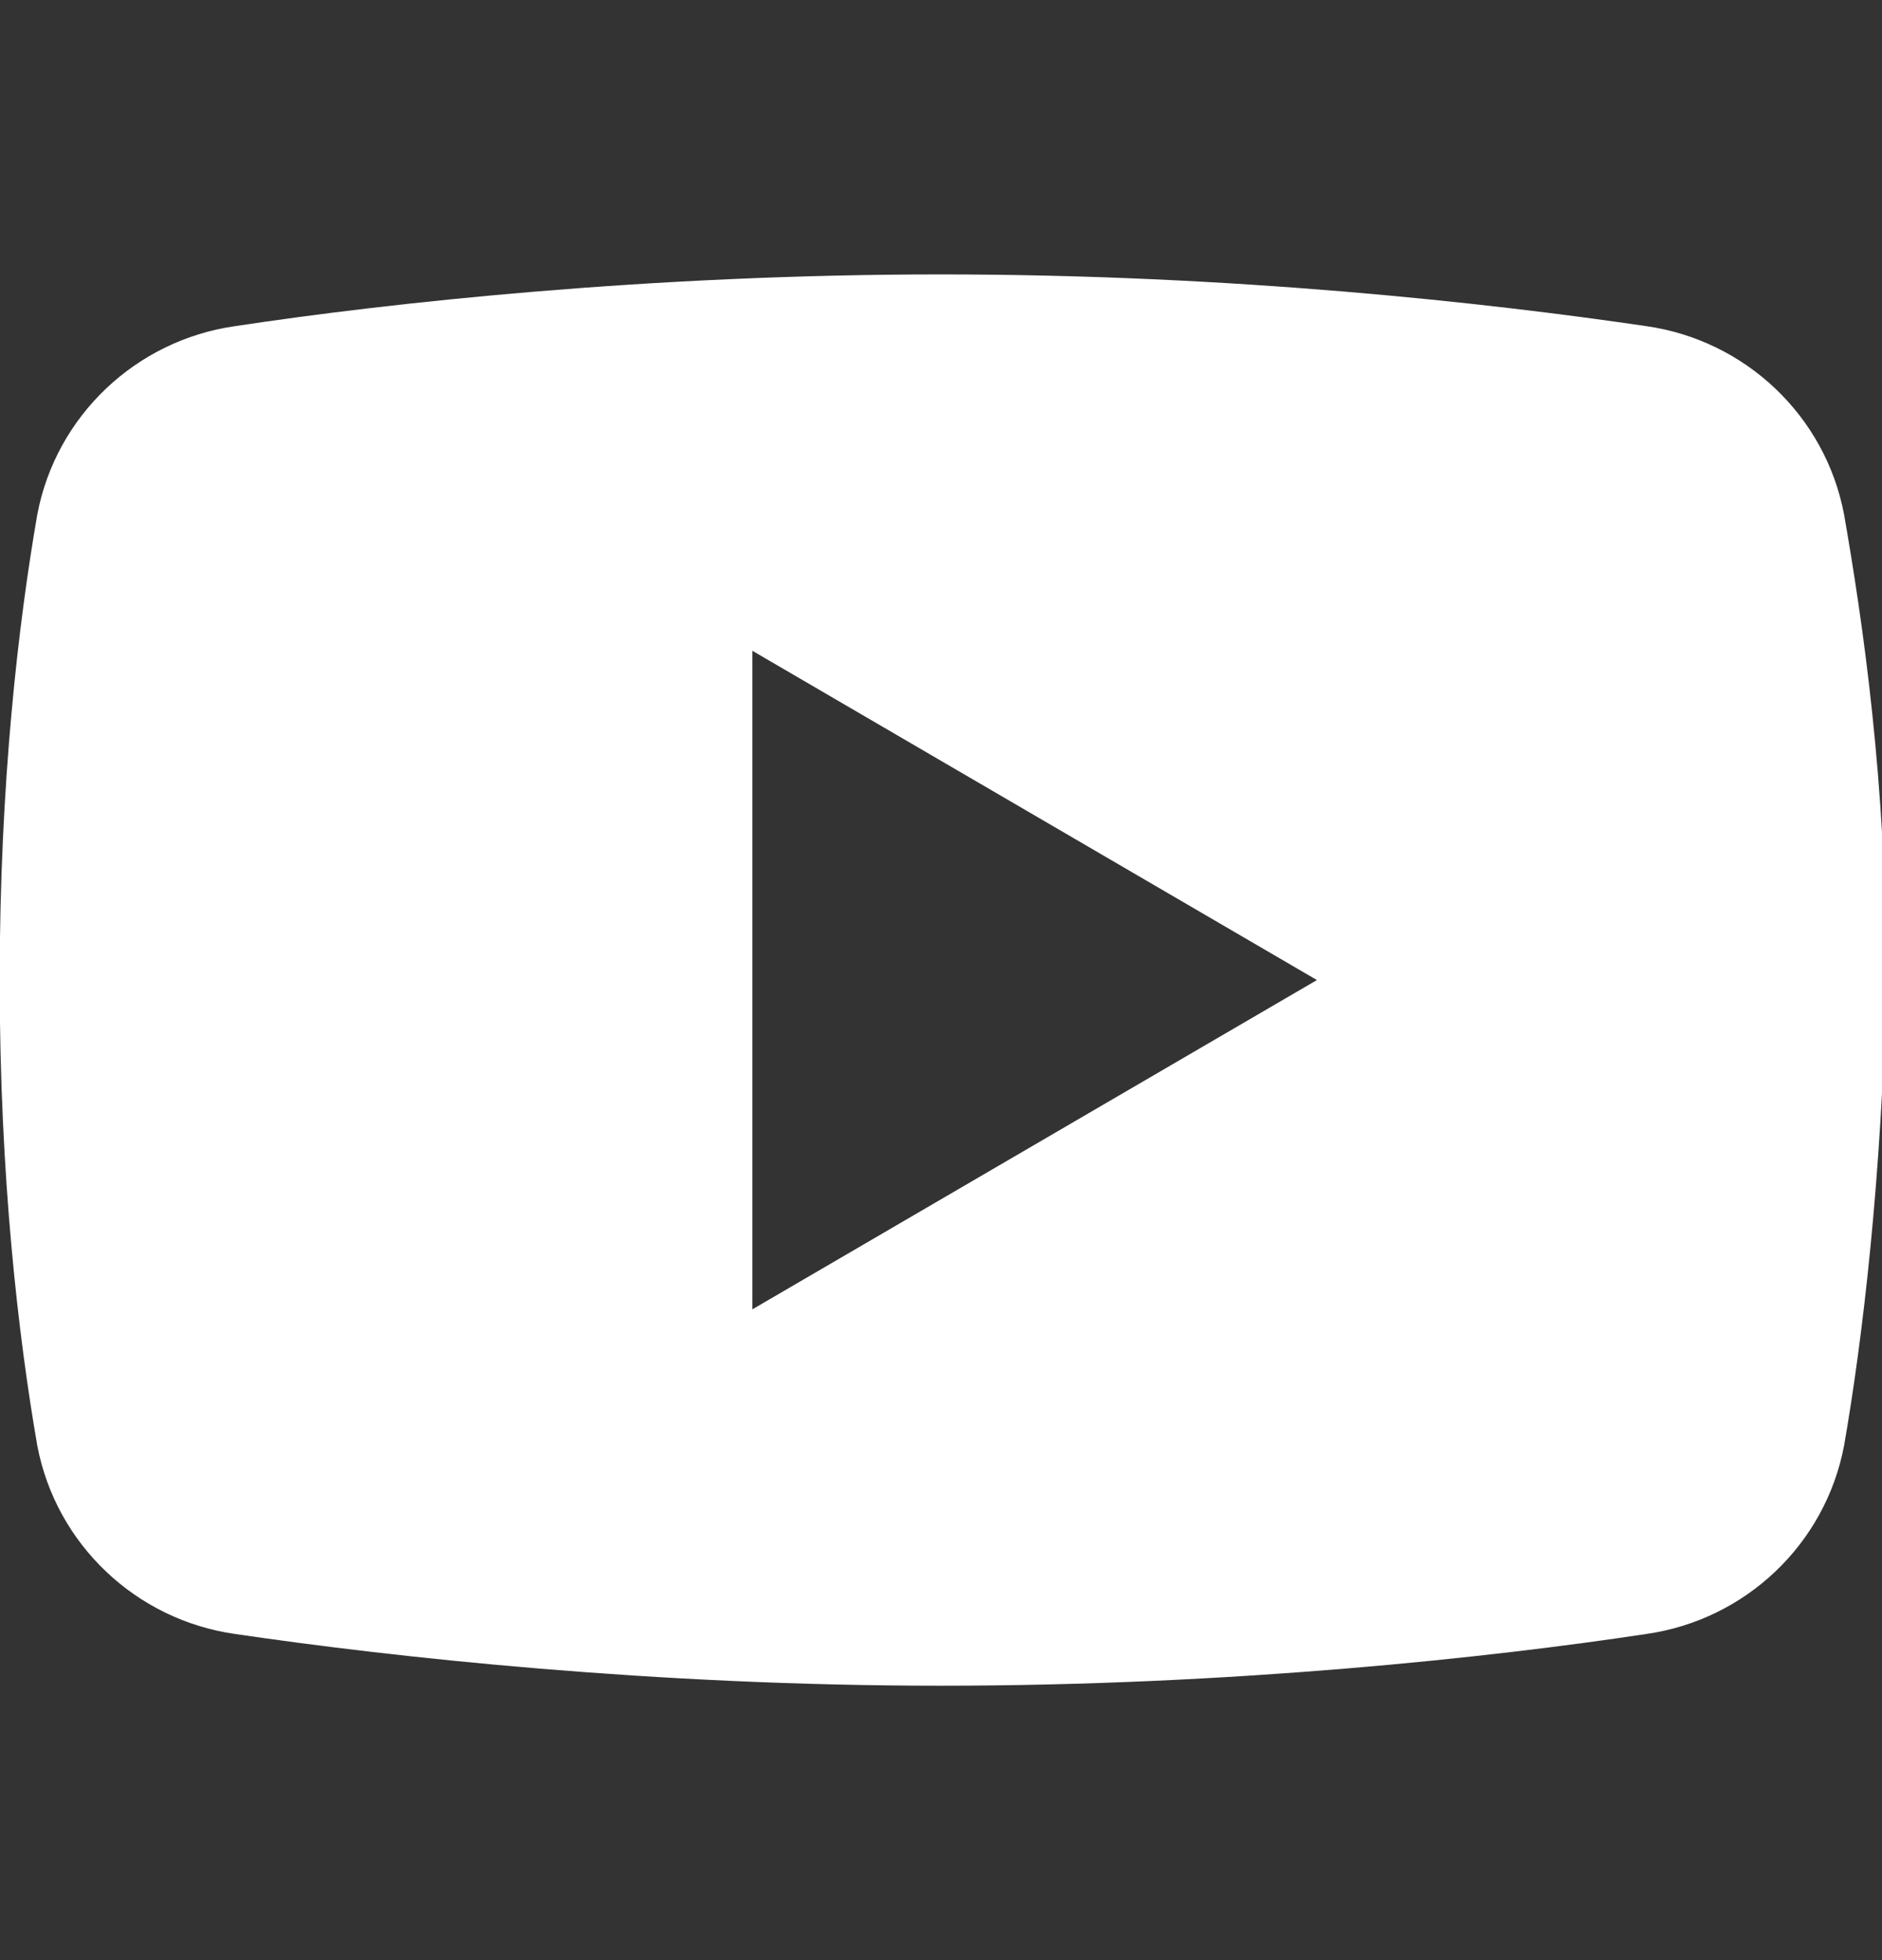 <svg width="24" height="25" viewBox="0 0 24 25" fill="none" xmlns="http://www.w3.org/2000/svg">
<rect x="0" y="0" width="24" height="25" fill="#333333" stroke="none"/>
<g clip-path="url(#clip0_444_16615)">
<path fill-rule="evenodd" clip-rule="evenodd" d="M20.996 20.84C22.256 20.66 23.276 19.7 23.516 18.44C23.756 17.06 23.996 15.02 24.056 12.5C24.056 9.98 23.756 7.94 23.516 6.56C23.276 5.3 22.256 4.34 20.996 4.16C18.956 3.86 15.716 3.5 11.996 3.5C8.276 3.5 4.976 3.86 2.996 4.16C1.736 4.34 0.716 5.3 0.476 6.56C0.236 7.94 -0.004 9.98 -0.004 12.5C-0.004 15.02 0.236 17.06 0.476 18.44C0.716 19.7 1.736 20.66 2.996 20.84C5.036 21.14 8.336 21.5 11.996 21.5C15.716 21.5 19.016 21.14 20.996 20.84ZM16.794 12.5L9.594 8.3V16.7L16.794 12.5Z" fill="white"/>
</g>
<defs>
<clipPath id="clip0_444_16615">
<rect width="24" height="24" fill="white" transform="translate(0 0.5)"/>
</clipPath>
</defs>
</svg>
